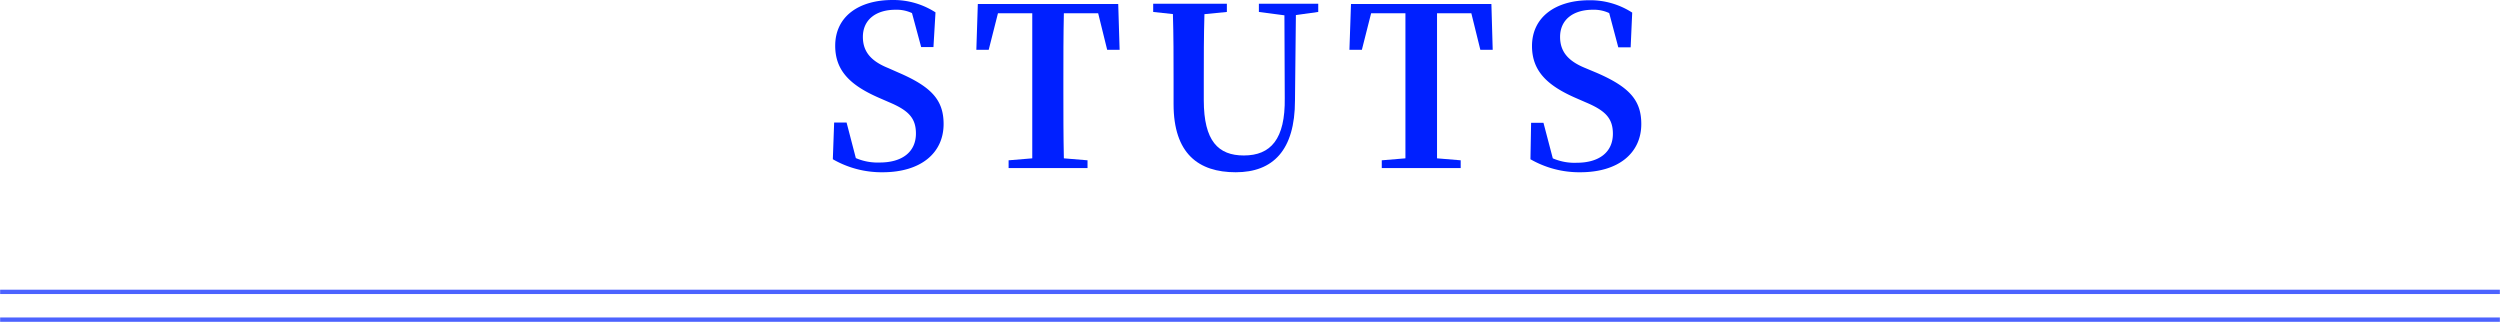 <svg xmlns="http://www.w3.org/2000/svg" width="305.332" height="39.306" viewBox="0 0 30.533 3.931"><defs><style>.cls-1{fill:#0020ff;}.cls-2{fill:none;stroke:#4c63ff;stroke-miterlimit:10;stroke-width:0.053px;}</style></defs><g id="レイヤー_2" data-name="レイヤー 2"><g id="modal"><path class="cls-1" d="M10.978.889c.4.173.546.335.546.626,0,.354-.278.589-.745.589a1.19,1.19,0,0,1-.608-.159l.016-.448h.152l.113.434a.671.671,0,0,0,.292.054c.275,0,.442-.13.442-.354,0-.189-.091-.283-.329-.383l-.124-.054C10.393,1.045,10.2.87,10.2.559,10.2.2,10.49,0,10.9,0a.948.948,0,0,1,.525.151L11.4.575h-.15L11.138.16a.442.442,0,0,0-.2-.041c-.237,0-.4.119-.4.332,0,.189.11.3.311.381Z"/><path class="cls-1" d="M12.993.162c-.006.27-.006.546-.006.824v.132c0,.27,0,.543.006.816l.289.024v.095h-.964V1.958l.289-.024c0-.267,0-.54,0-.816V.986c0-.273,0-.551,0-.824h-.419l-.113.446h-.151l.018-.559h1.715l.017.559h-.152l-.11-.446Z"/><path class="cls-1" d="M16.1.146l-.273.038-.011,1.042c0,.611-.27.878-.724.878s-.759-.227-.759-.832v-.3c0-.265,0-.535-.008-.8L14.084.146v-.1h.9v.1L14.71.173c-.008.262-.008.532-.008.8v.251c0,.5.178.675.489.675.329,0,.507-.2.5-.7L15.687.187,15.375.146v-.1H16.1Z"/><path class="cls-1" d="M17.551.162c0,.27,0,.546,0,.824v.132c0,.27,0,.543,0,.816l.289.024v.095h-.964V1.958l.289-.024c0-.267,0-.54,0-.816V.986c0-.273,0-.551,0-.824h-.419l-.113.446h-.152L16.5.049h1.715l.016.559H18.08L17.97.162Z"/><path class="cls-1" d="M19.5.889c.4.173.546.335.546.626,0,.354-.278.589-.745.589a1.194,1.194,0,0,1-.609-.159L18.7,1.5h.151l.114.434a.665.665,0,0,0,.292.054c.275,0,.442-.13.442-.354,0-.189-.092-.283-.329-.383l-.124-.054c-.341-.149-.535-.324-.535-.635,0-.356.292-.559.7-.559a.943.943,0,0,1,.524.151l-.019.424h-.151L19.654.16a.438.438,0,0,0-.2-.041c-.237,0-.4.119-.4.332,0,.189.11.3.31.381Z"/><line class="cls-2" y1="3.565" x2="30.533" y2="3.565"/><line class="cls-2" y1="3.904" x2="30.533" y2="3.904"/></g></g></svg>